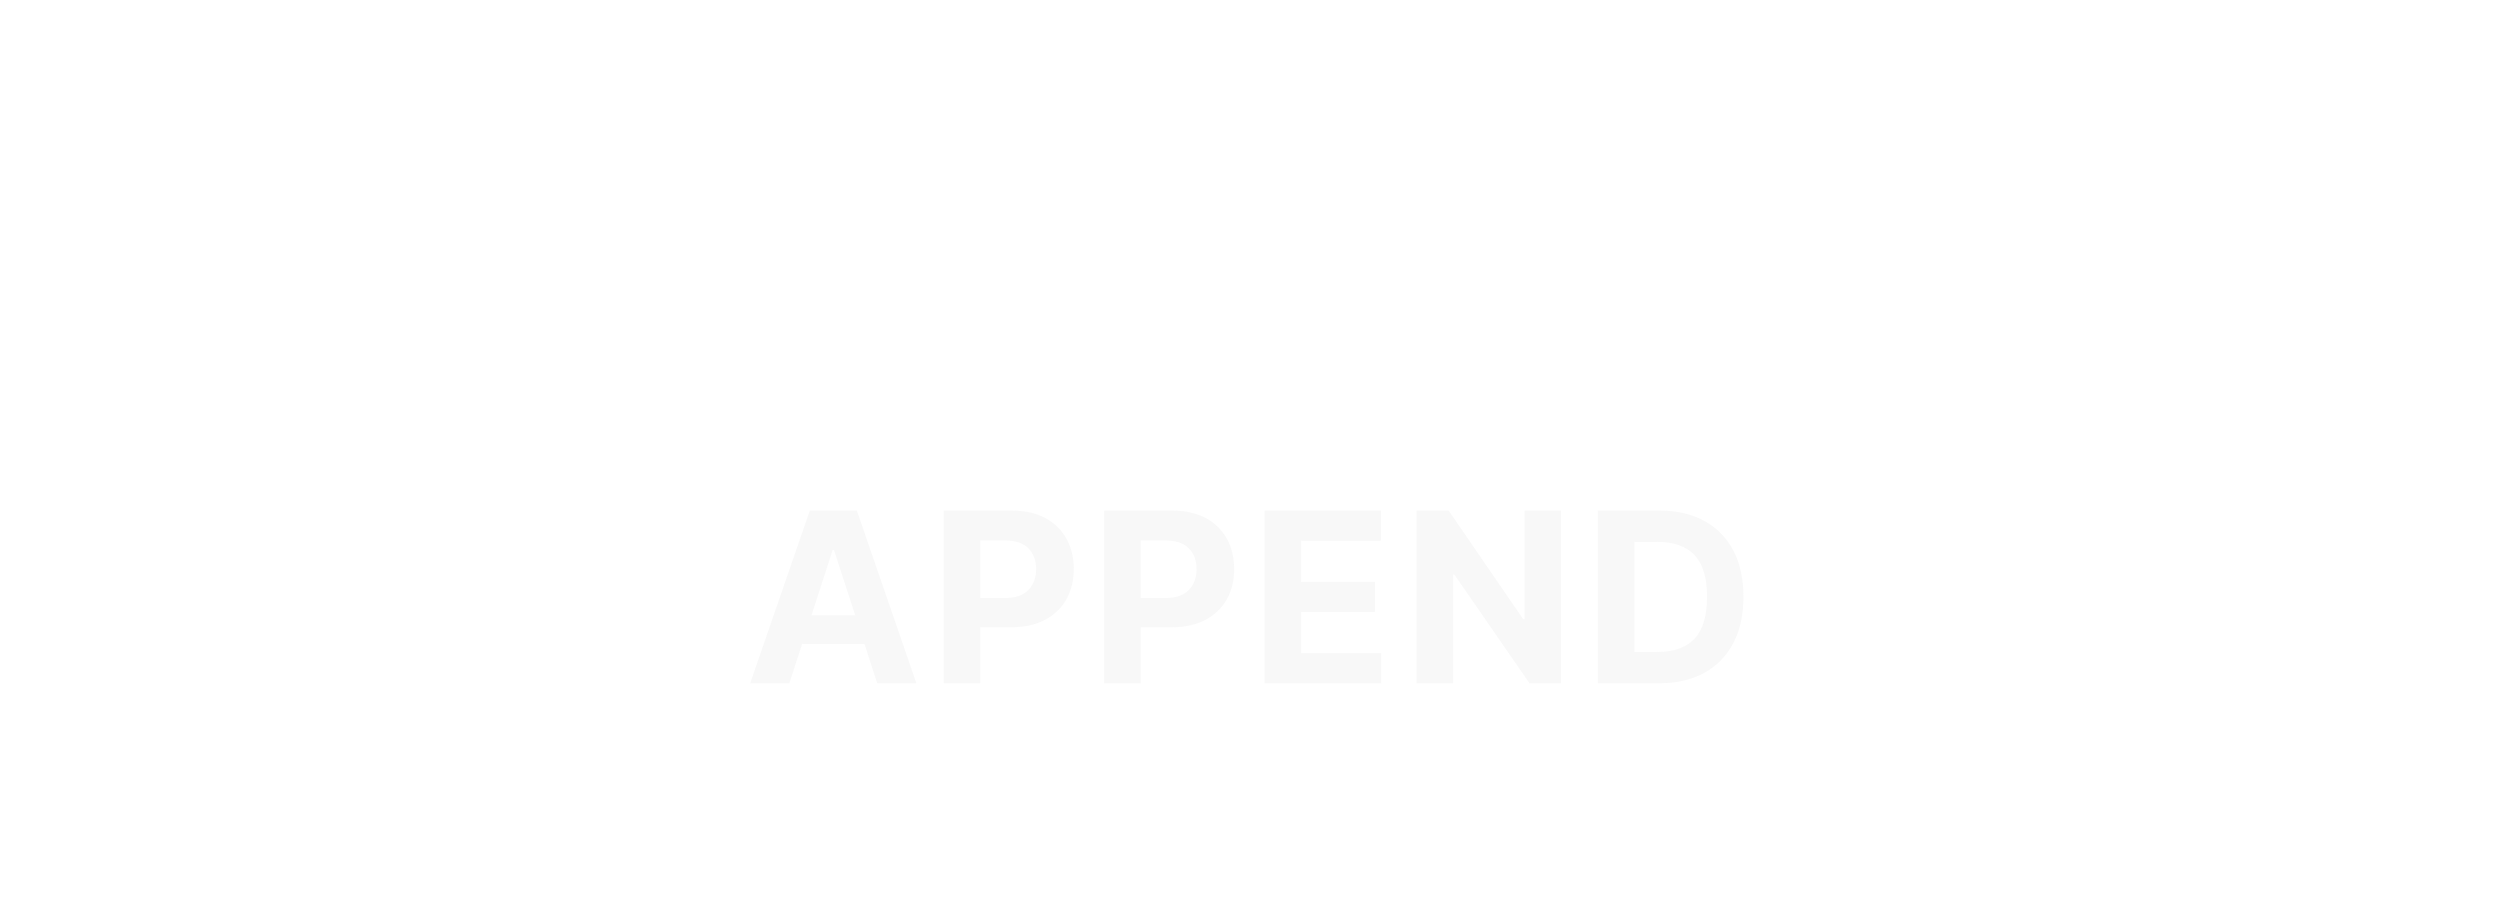 <svg xmlns="http://www.w3.org/2000/svg" xmlns:xlink="http://www.w3.org/1999/xlink" width="1920" zoomAndPan="magnify" viewBox="0 0 1440 525" height="700" preserveAspectRatio="xMidYMid meet" version="1.2"><defs><filter x="0%" y="0%" width="100%" filterUnits="objectBoundingBox" id="d21b927a8f" height="100%"><feColorMatrix values="0 0 0 0 1 0 0 0 0 1 0 0 0 0 1 0 0 0 1 0" type="matrix" in="SourceGraphic"></feColorMatrix></filter><clipPath id="f9bab82577"><rect x="0" width="588" y="0" height="165"></rect></clipPath></defs><g id="2d0394f7b3"><g mask="url(#bd147de017)" transform="matrix(1,0,0,1,428,261)"><g clip-path="url(#f9bab82577)"><g style="fill:#d9d9d9;fill-opacity:1;"><g transform="translate(0.874, 132.55)"><path style="stroke:none" d="M 25.781 0 L 3.25 0 L 37.578 -99.438 L 64.672 -99.438 L 98.953 0 L 76.422 0 L 69.047 -22.672 L 33.156 -22.672 Z M 38.5 -39.094 L 63.75 -39.094 L 51.516 -76.719 L 50.734 -76.719 Z M 38.5 -39.094"></path></g></g><g style="fill:#d9d9d9;fill-opacity:1;"><g transform="translate(106.96, 132.55)"><path style="stroke:none" d="M 8.641 0 L 8.641 -99.438 L 47.875 -99.438 C 55.414 -99.438 61.836 -98.004 67.141 -95.141 C 72.453 -92.273 76.508 -88.312 79.312 -83.25 C 82.113 -78.188 83.516 -72.352 83.516 -65.75 C 83.516 -59.145 82.086 -53.32 79.234 -48.281 C 76.391 -43.25 72.27 -39.316 66.875 -36.484 C 61.488 -33.648 54.977 -32.234 47.344 -32.234 L 29.672 -32.234 L 29.672 0 Z M 29.672 -49.094 L 43.938 -49.094 C 49.957 -49.094 54.445 -50.633 57.406 -53.719 C 60.375 -56.812 61.859 -60.82 61.859 -65.75 C 61.859 -70.695 60.375 -74.68 57.406 -77.703 C 54.445 -80.734 49.926 -82.25 43.844 -82.25 L 29.672 -82.25 Z M 29.672 -49.094"></path></g></g><g style="fill:#d9d9d9;fill-opacity:1;"><g transform="translate(199.354, 132.55)"><path style="stroke:none" d="M 8.641 0 L 8.641 -99.438 L 47.875 -99.438 C 55.414 -99.438 61.836 -98.004 67.141 -95.141 C 72.453 -92.273 76.508 -88.312 79.312 -83.25 C 82.113 -78.188 83.516 -72.352 83.516 -65.75 C 83.516 -59.145 82.086 -53.32 79.234 -48.281 C 76.391 -43.25 72.27 -39.316 66.875 -36.484 C 61.488 -33.648 54.977 -32.234 47.344 -32.234 L 29.672 -32.234 L 29.672 0 Z M 29.672 -49.094 L 43.938 -49.094 C 49.957 -49.094 54.445 -50.633 57.406 -53.719 C 60.375 -56.812 61.859 -60.82 61.859 -65.75 C 61.859 -70.695 60.375 -74.68 57.406 -77.703 C 54.445 -80.734 49.926 -82.25 43.844 -82.25 L 29.672 -82.25 Z M 29.672 -49.094"></path></g></g><g style="fill:#d9d9d9;fill-opacity:1;"><g transform="translate(291.748, 132.55)"><path style="stroke:none" d="M 8.641 0 L 8.641 -99.438 L 75.656 -99.438 L 75.656 -82.109 L 29.672 -82.109 L 29.672 -58.406 L 72.203 -58.406 L 72.203 -41.078 L 29.672 -41.078 L 29.672 -17.328 L 75.844 -17.328 L 75.844 0 Z M 8.641 0"></path></g></g><g style="fill:#d9d9d9;fill-opacity:1;"><g transform="translate(379.334, 132.55)"><path style="stroke:none" d="M 91.812 -99.438 L 91.812 0 L 73.656 0 L 30.391 -62.594 L 29.672 -62.594 L 29.672 0 L 8.641 0 L 8.641 -99.438 L 27.094 -99.438 L 70.016 -36.906 L 70.891 -36.906 L 70.891 -99.438 Z M 91.812 -99.438"></path></g></g><g style="fill:#d9d9d9;fill-opacity:1;"><g transform="translate(483.673, 132.55)"><path style="stroke:none" d="M 43.891 0 L 8.641 0 L 8.641 -99.438 L 44.188 -99.438 C 54.188 -99.438 62.801 -97.453 70.031 -93.484 C 77.27 -89.523 82.832 -83.836 86.719 -76.422 C 90.602 -69.016 92.547 -60.145 92.547 -49.812 C 92.547 -39.457 90.594 -30.555 86.688 -23.109 C 82.789 -15.66 77.207 -9.945 69.938 -5.969 C 62.676 -1.988 53.992 0 43.891 0 Z M 29.672 -18.016 L 43.016 -18.016 C 52.367 -18.016 59.469 -20.535 64.312 -25.578 C 69.156 -30.629 71.578 -38.707 71.578 -49.812 C 71.578 -60.852 69.156 -68.879 64.312 -73.891 C 59.469 -78.91 52.383 -81.422 43.062 -81.422 L 29.672 -81.422 Z M 29.672 -18.016"></path></g></g></g><mask id="bd147de017"><g filter="url(#d21b927a8f)"><rect x="0" width="1440" y="0" height="525" style="fill:#000000;fill-opacity:0.19;stroke:none;"></rect></g></mask></g></g></svg>